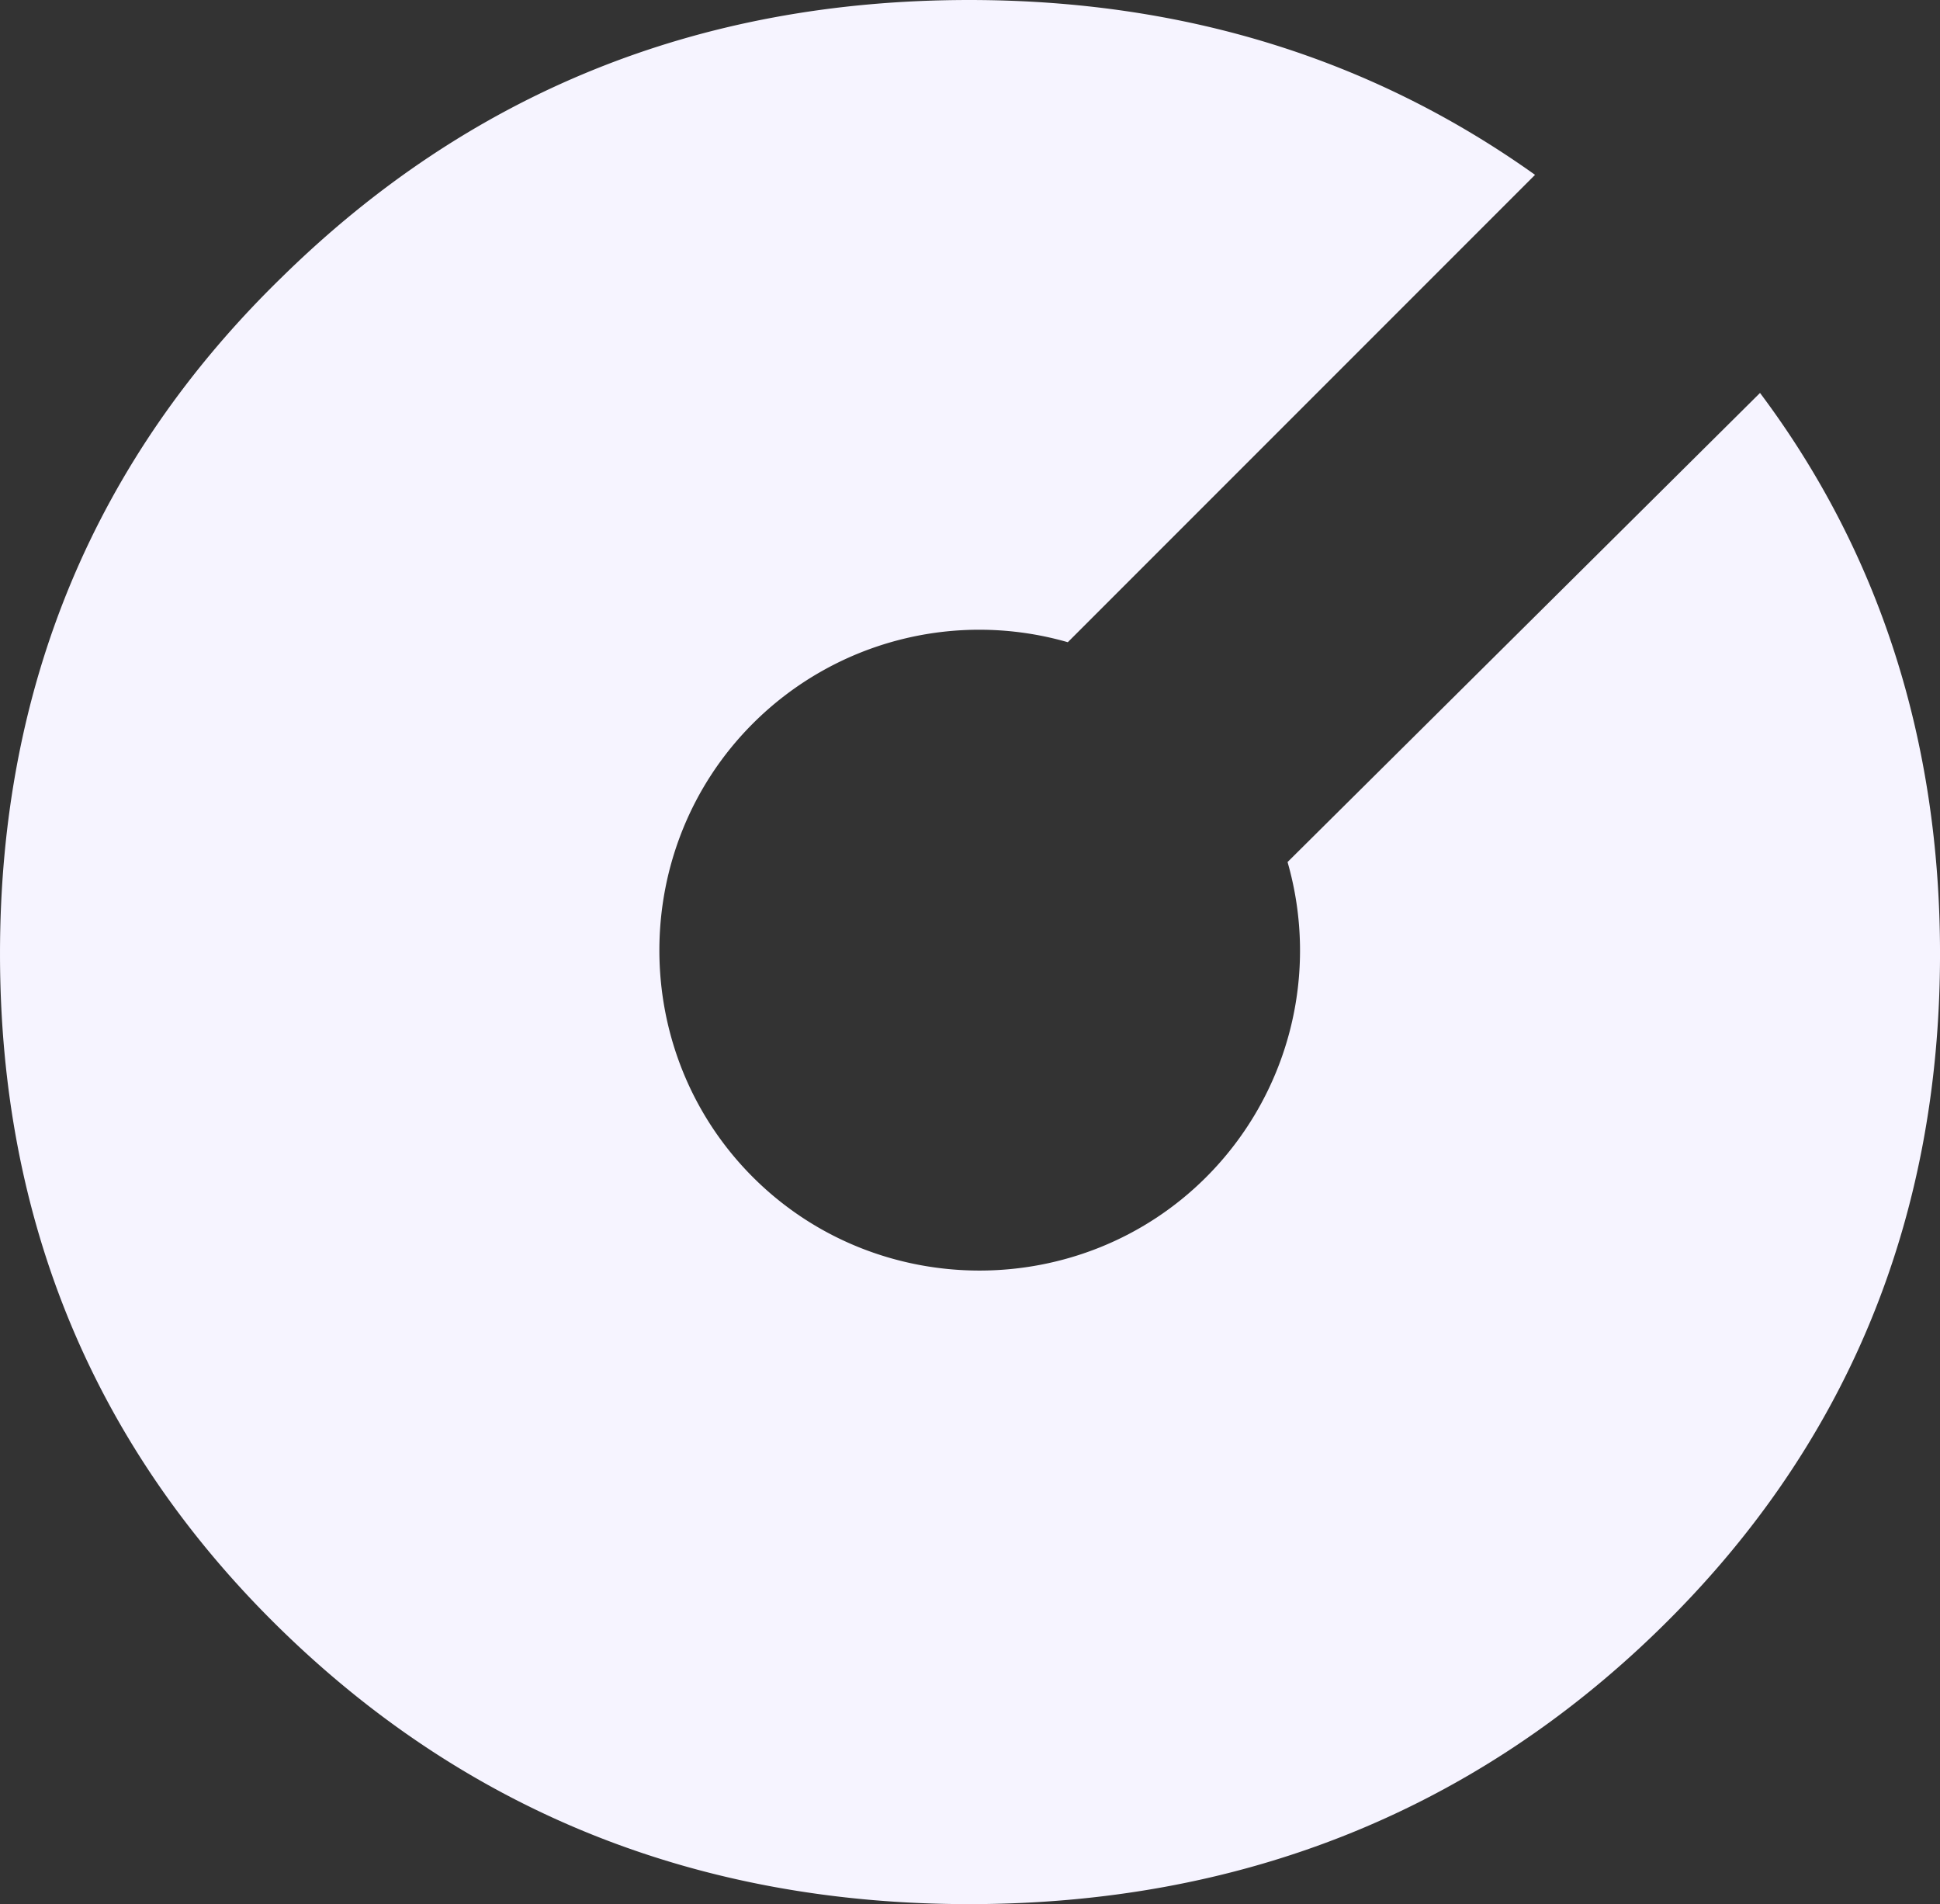 <svg xmlns="http://www.w3.org/2000/svg" width="567.37" height="556.736" viewBox="0 0 567.37 556.736"><rect x="0" y="0" width="567.37" height="556.736" fill="#333333" stroke="none"/><defs><style>.a{fill:#f6f4ff;}</style></defs><path class="a" d="M1338.456,955.75a93.657,93.657,0,0,1-23.786,92.113c-36.442,36.442-96.161,36.442-132.6,0s-36.442-96.163,0-132.6a93.651,93.651,0,0,1,92.117-23.788l136.651-136.655c-47.576-33.909-102.745-51.118-165.506-51.118-79.461,0-146.265,27.332-200.93,80.979-54.661,53.144-82.5,119.444-82.5,197.892s27.838,144.754,82.5,197.9,121.978,79.966,200.93,79.966,146.778-26.828,201.443-79.966,82.5-119.446,82.5-197.9c0-62.25-17.718-117.418-52.641-163.981Z" transform="translate(-961.9 -703.7)"/></svg>